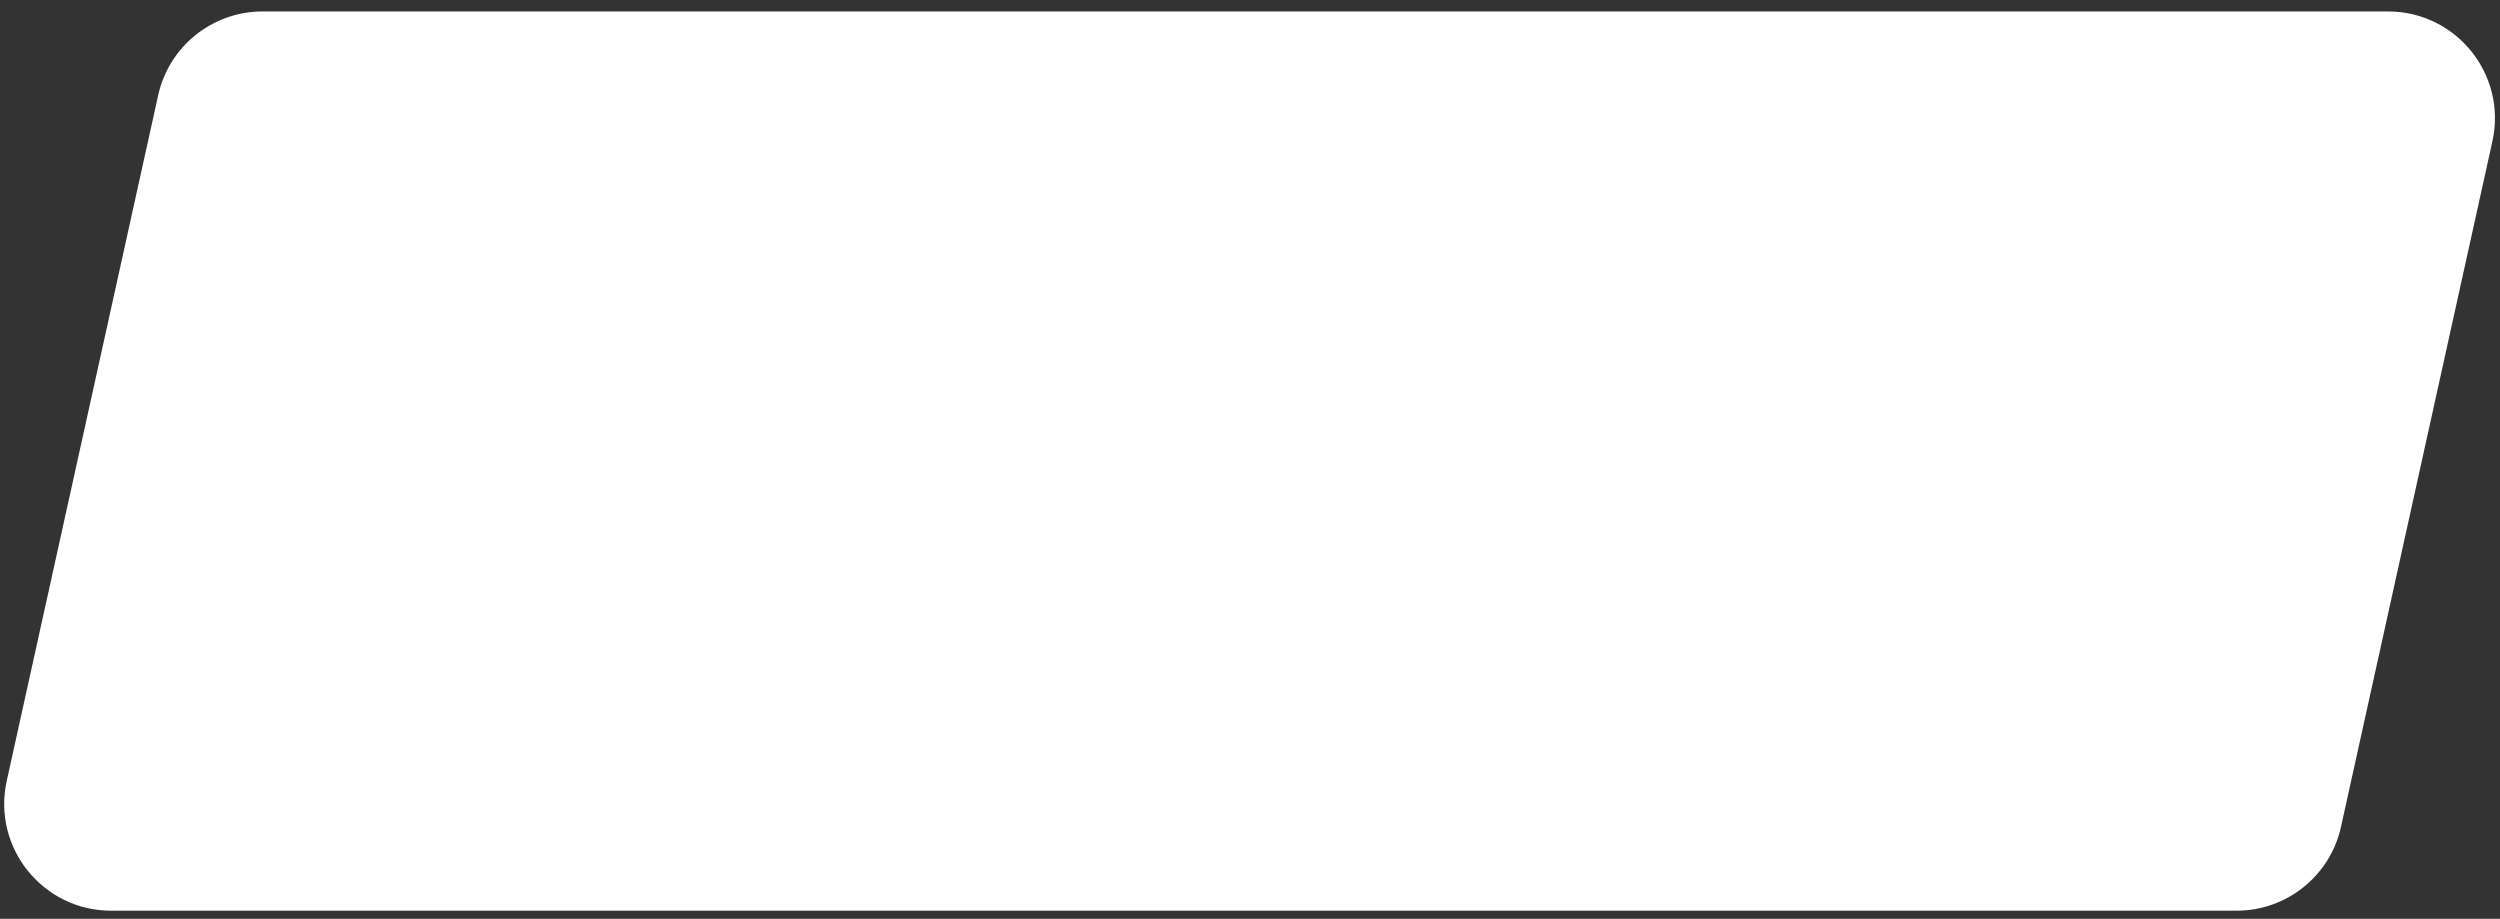 <?xml version="1.0" encoding="UTF-8"?> <svg xmlns="http://www.w3.org/2000/svg" width="117" height="43" viewBox="0 0 117 43" fill="none"><rect x="0" y="0" width="117" height="43" fill="#333333" stroke="none"/> <path d="M7.403 4.457C7.909 2.167 9.939 0.536 12.285 0.536H111.762C114.958 0.536 117.334 3.493 116.644 6.614L109.558 38.698C109.052 40.989 107.021 42.62 104.675 42.62H5.198C2.002 42.62 -0.374 39.662 0.316 36.541L7.403 4.457Z" fill="white"></path> </svg> 